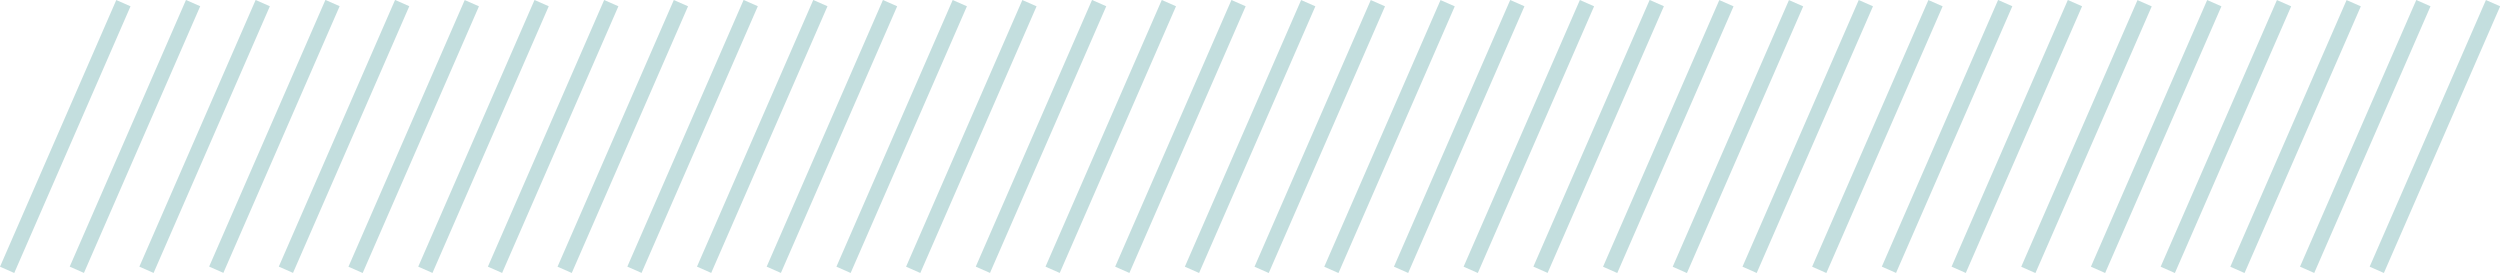 <?xml version="1.0" encoding="UTF-8"?>
<svg id="Layer_1" xmlns="http://www.w3.org/2000/svg" xmlns:xlink="http://www.w3.org/1999/xlink" version="1.1" viewBox="0 0 568 62">
  <!-- Generator: Adobe Illustrator 29.3.1, SVG Export Plug-In . SVG Version: 2.1.0 Build 151)  -->
  <defs>
    <style>
      .st0 {
        fill: none;
      }

      .st1 {
        fill: #c3dede;
      }

      .st2 {
        clip-path: url(#clippath);
      }
    </style>
    <clipPath id="clippath">
      <rect class="st0" width="568" height="62"/>
    </clipPath>
  </defs>
  <g class="st2">
    <g>
      <path class="st1" d="M26.421.009L.004,60.596l3.232,1.423L29.653,1.432,26.421.009Z"/>
      <path class="st1" d="M42.255-.007L15.838,60.581l3.232,1.423L45.487,1.416,42.255-.007Z"/>
      <path class="st1" d="M58.08-.003l-26.417,60.588,3.232,1.423L61.312,1.42,58.08-.003Z"/>
      <path class="st1" d="M73.935-.018l-26.417,60.587,3.232,1.423L77.167,1.405,73.935-.018Z"/>
      <path class="st1" d="M89.76-.014l-26.417,60.588,3.232,1.423L92.992,1.41,89.76-.014Z"/>
      <path class="st1" d="M105.585.012l-26.417,60.587,3.232,1.423L108.818,1.435,105.585.012Z"/>
      <path class="st1" d="M121.441-.003l-26.417,60.588,3.232,1.423L124.673,1.42,121.441-.003Z"/>
      <path class="st1" d="M137.266.001l-26.417,60.587,3.232,1.423L140.498,1.424,137.266.001Z"/>
      <path class="st1" d="M153.091.006l-26.417,60.588,3.232,1.423L156.323,1.429,153.091.006Z"/>
      <path class="st1" d="M168.946-.01l-26.417,60.587,3.232,1.423L172.178,1.413,168.946-.01Z"/>
      <path class="st1" d="M184.771-.005l-26.417,60.587,3.233,1.423L188.004,1.418,184.771-.005Z"/>
      <path class="st1" d="M200.605,0l-26.417,60.587,3.232,1.423L203.837,1.424,200.605,0Z"/>
      <path class="st1" d="M216.452.005l-26.417,60.587,3.232,1.423L219.684,1.428,216.452.005Z"/>
      <path class="st1" d="M232.277.01l-26.417,60.587,3.232,1.423L235.509,1.433,232.277.01Z"/>
      <path class="st1" d="M248.111-.006l-26.417,60.588,3.232,1.423L251.343,1.417,248.111-.006Z"/>
      <path class="st1" d="M263.957-.001l-26.417,60.587,3.233,1.423L267.19,1.422,263.957-.001Z"/>
      <path class="st1" d="M279.783.003l-26.417,60.588,3.232,1.423L283.015,1.426,279.783.003Z"/>
      <path class="st1" d="M295.616.009l-26.417,60.587,3.233,1.423L298.849,1.432l-3.233-1.423Z"/>
      <path class="st1" d="M311.442.013l-26.417,60.588,3.232,1.423L314.674,1.436l-3.232-1.423Z"/>
      <path class="st1" d="M327.288.018l-26.417,60.587,3.232,1.423L330.52,1.441l-3.232-1.423Z"/>
      <path class="st1" d="M343.122.002l-26.417,60.588,3.232,1.423L346.354,1.425,343.122.002Z"/>
      <path class="st1" d="M358.947.007l-26.417,60.587,3.232,1.423L362.179,1.43,358.947.007Z"/>
      <path class="st1" d="M374.802-.009l-26.417,60.588,3.233,1.423L378.035,1.414l-3.233-1.423Z"/>
      <path class="st1" d="M390.628.017l-26.417,60.587,3.232,1.423L393.86,1.44l-3.232-1.423Z"/>
      <path class="st1" d="M406.453.022l-26.417,60.588,3.232,1.423L409.685,1.445l-3.232-1.423Z"/>
      <path class="st1" d="M422.308.006l-26.417,60.587,3.232,1.423L425.54,1.429,422.308.006Z"/>
      <path class="st1" d="M438.133.011l-26.417,60.588,3.232,1.423L441.365,1.434l-3.232-1.423Z"/>
      <path class="st1" d="M453.967-.005l-26.417,60.587,3.232,1.423L457.199,1.418,453.967-.005Z"/>
      <path class="st1" d="M469.814,0l-26.417,60.588,3.232,1.423L473.046,1.423,469.814,0Z"/>
      <path class="st1" d="M485.639.025l-26.417,60.587,3.232,1.423L488.871,1.448l-3.232-1.423Z"/>
      <path class="st1" d="M501.473.01l-26.417,60.588,3.232,1.423L504.705,1.433l-3.232-1.423Z"/>
      <path class="st1" d="M517.319.014l-26.417,60.587,3.233,1.423,26.417-60.587-3.233-1.423Z"/>
      <path class="st1" d="M533.145.019l-26.417,60.587,3.232,1.423,26.417-60.587-3.232-1.423Z"/>
      <path class="st1" d="M548.978.003l-26.417,60.587,3.233,1.423,26.417-60.588L548.978.003Z"/>
      <path class="st1" d="M564.804.008l-26.417,60.587,3.232,1.423,26.417-60.587-3.232-1.423Z"/>
    </g>
  </g>
</svg>
